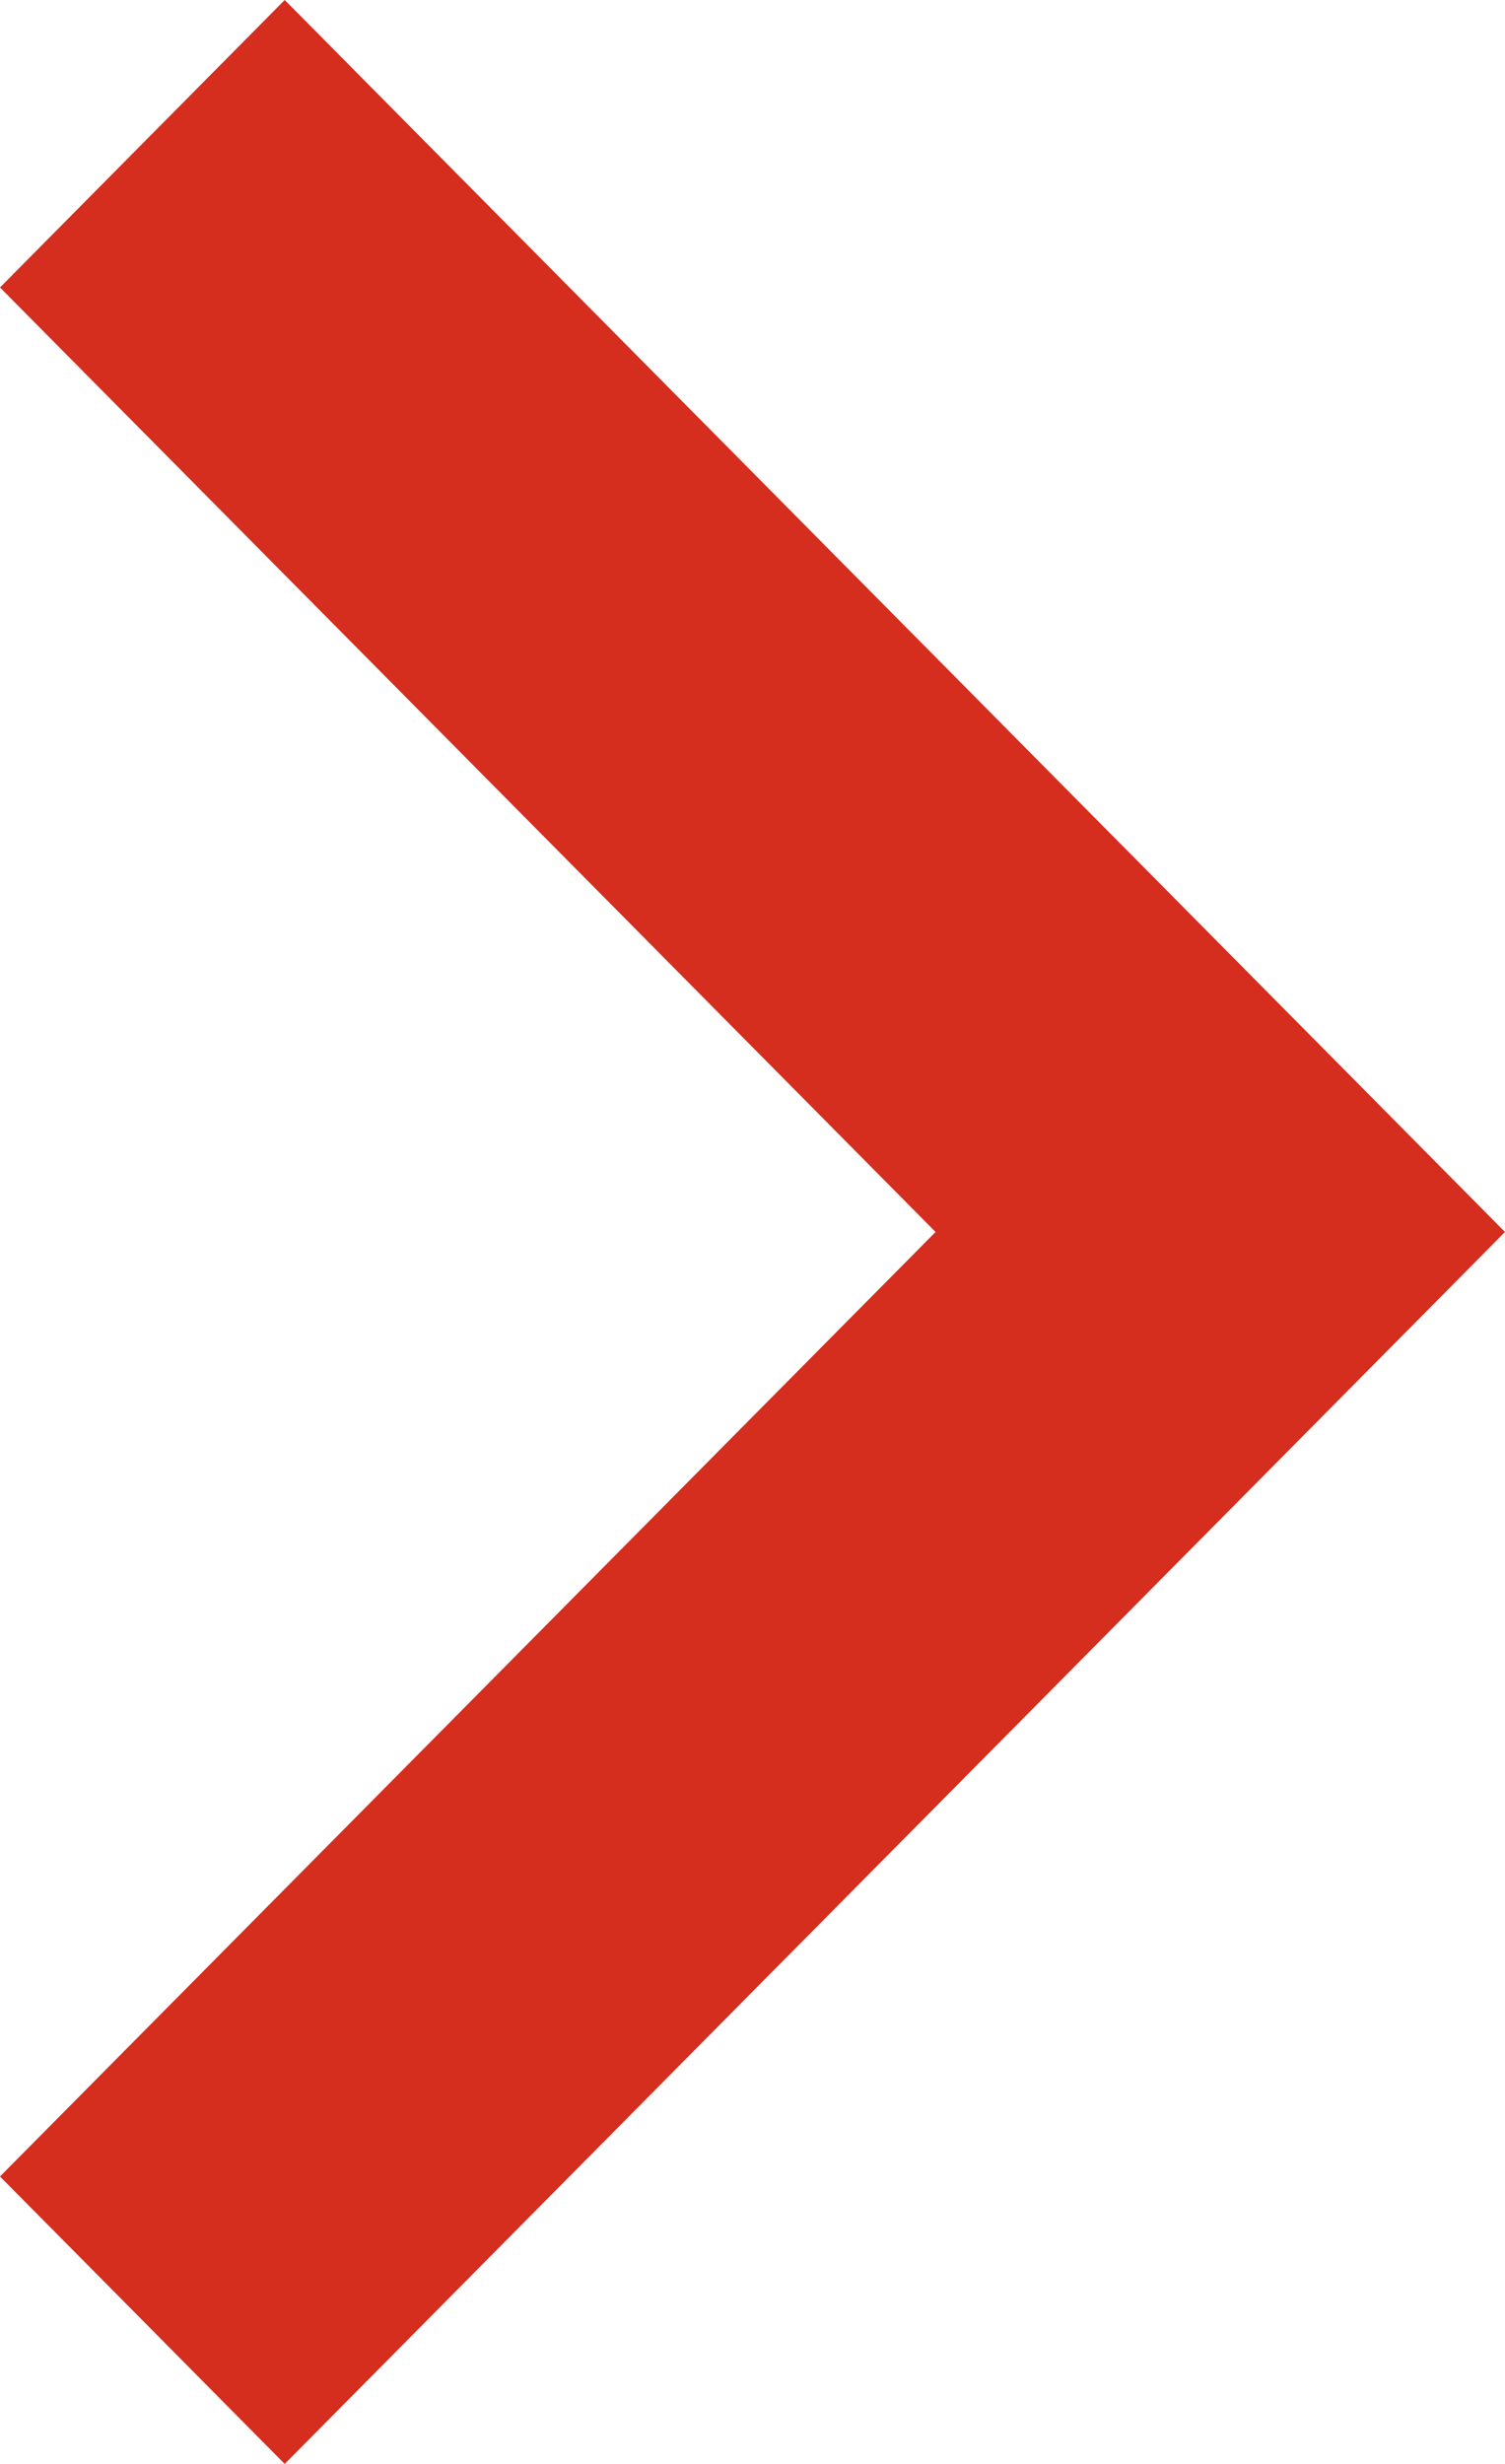 <svg xmlns="http://www.w3.org/2000/svg" width="11" height="18" viewBox="0 0 11 18">
  <path id="Shape_Copy_9" data-name="Shape Copy 9" d="M-11,2.1-8.919,0,0,9l-8.919,9L-11,15.9-4.162,9Z" transform="translate(11)" fill="#d52d1e"/>
</svg>
